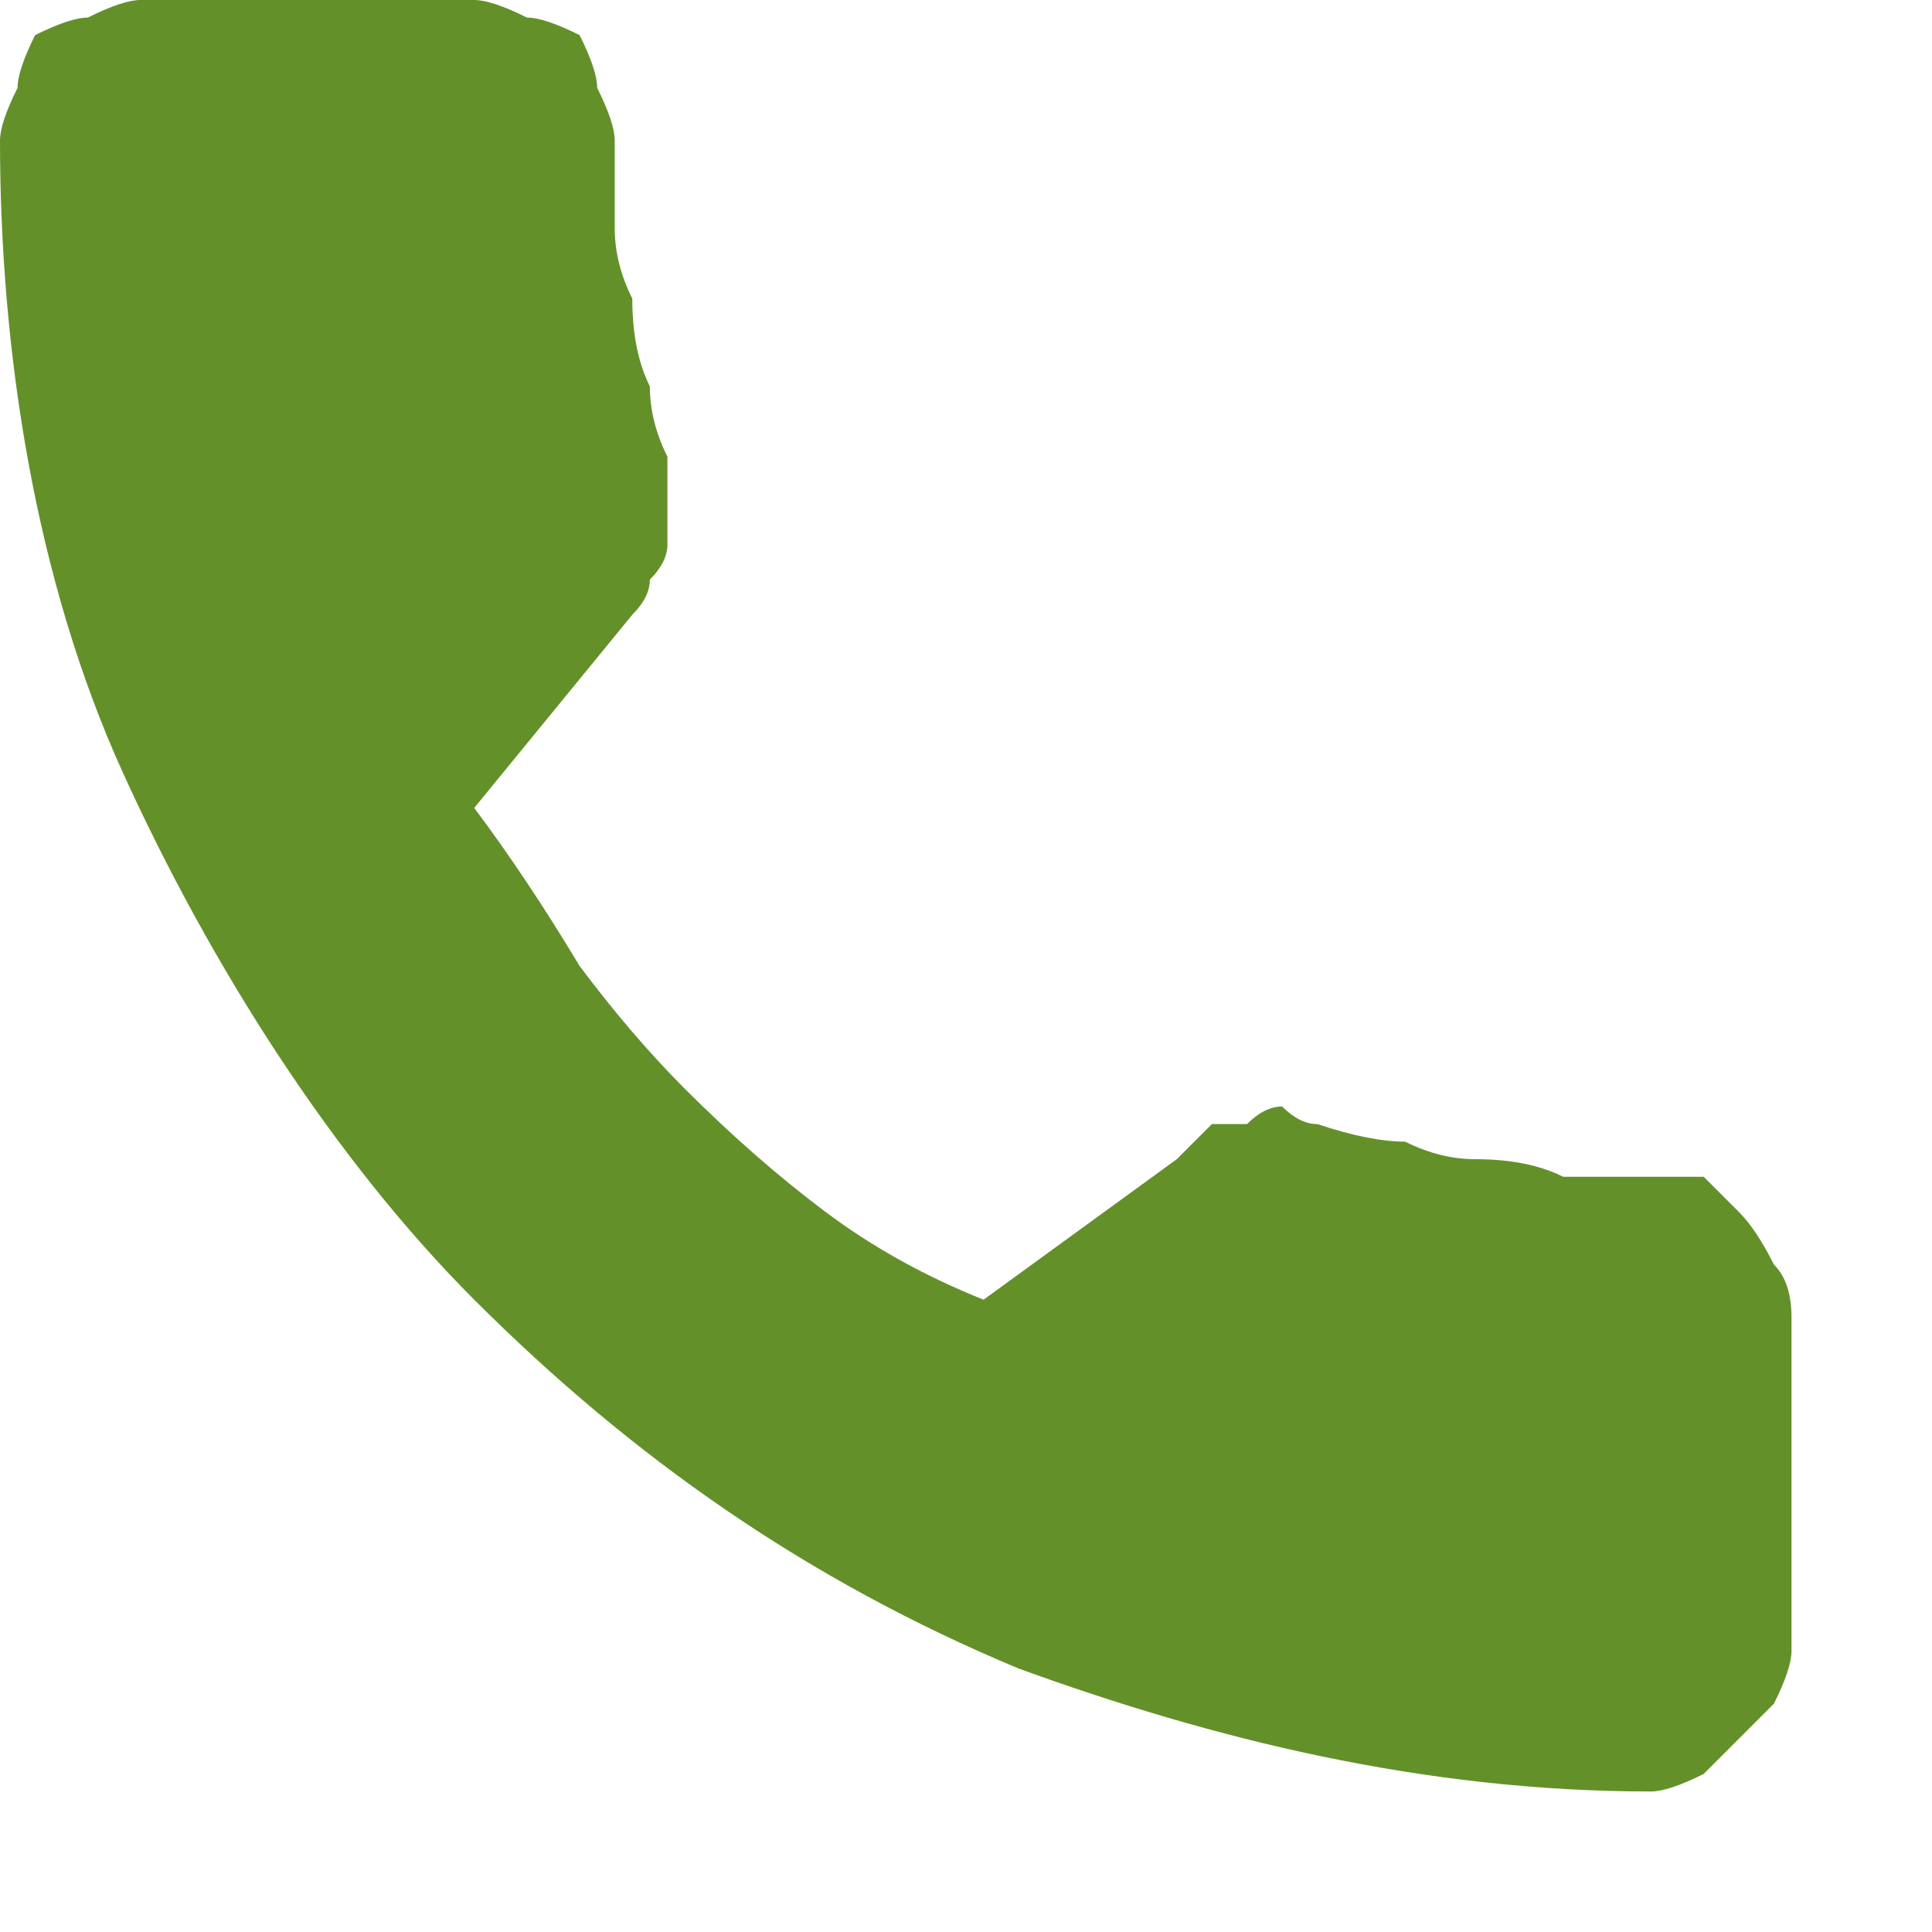 <svg version="1.2" xmlns="http://www.w3.org/2000/svg" viewBox="0 0 11 11" width="11" height="11">
	<title>call</title>
	<style>
		.s0 { fill: #64902a } 
	</style>
	<path class="s0" d="m9.4 6.7q-0.3 0-0.5 0-0.2-0.1-0.5-0.1-0.2 0-0.4-0.1-0.2 0-0.5-0.1-0.1 0-0.2-0.1-0.1 0-0.2 0.1-0.1 0-0.2 0-0.1 0.1-0.2 0.2l-1.1 0.8q-0.5-0.2-0.9-0.5-0.4-0.3-0.8-0.7-0.3-0.3-0.6-0.7-0.3-0.5-0.6-0.9l0.9-1.1q0.1-0.1 0.1-0.2 0.1-0.1 0.1-0.2 0-0.1 0-0.2 0-0.2 0-0.3-0.1-0.2-0.1-0.4-0.1-0.2-0.1-0.5-0.1-0.2-0.1-0.4 0-0.3 0-0.5 0-0.1-0.1-0.3 0-0.1-0.1-0.3-0.2-0.1-0.3-0.1-0.2-0.1-0.3-0.1h-1.9q-0.1 0-0.3 0.1-0.1 0-0.3 0.1-0.1 0.2-0.1 0.3-0.1 0.2-0.1 0.3c0 1.2 0.2 2.5 0.7 3.6 0.5 1.1 1.2 2.2 2 3 0.9 0.9 1.9 1.6 3.1 2.1 1.1 0.4 2.3 0.7 3.6 0.7q0.1 0 0.3-0.1 0.1-0.1 0.2-0.2 0.1-0.1 0.2-0.2 0.1-0.2 0.1-0.3v-1.9q0-0.2-0.1-0.3-0.1-0.2-0.2-0.3-0.1-0.1-0.2-0.2-0.2 0-0.3 0z"/>
</svg>